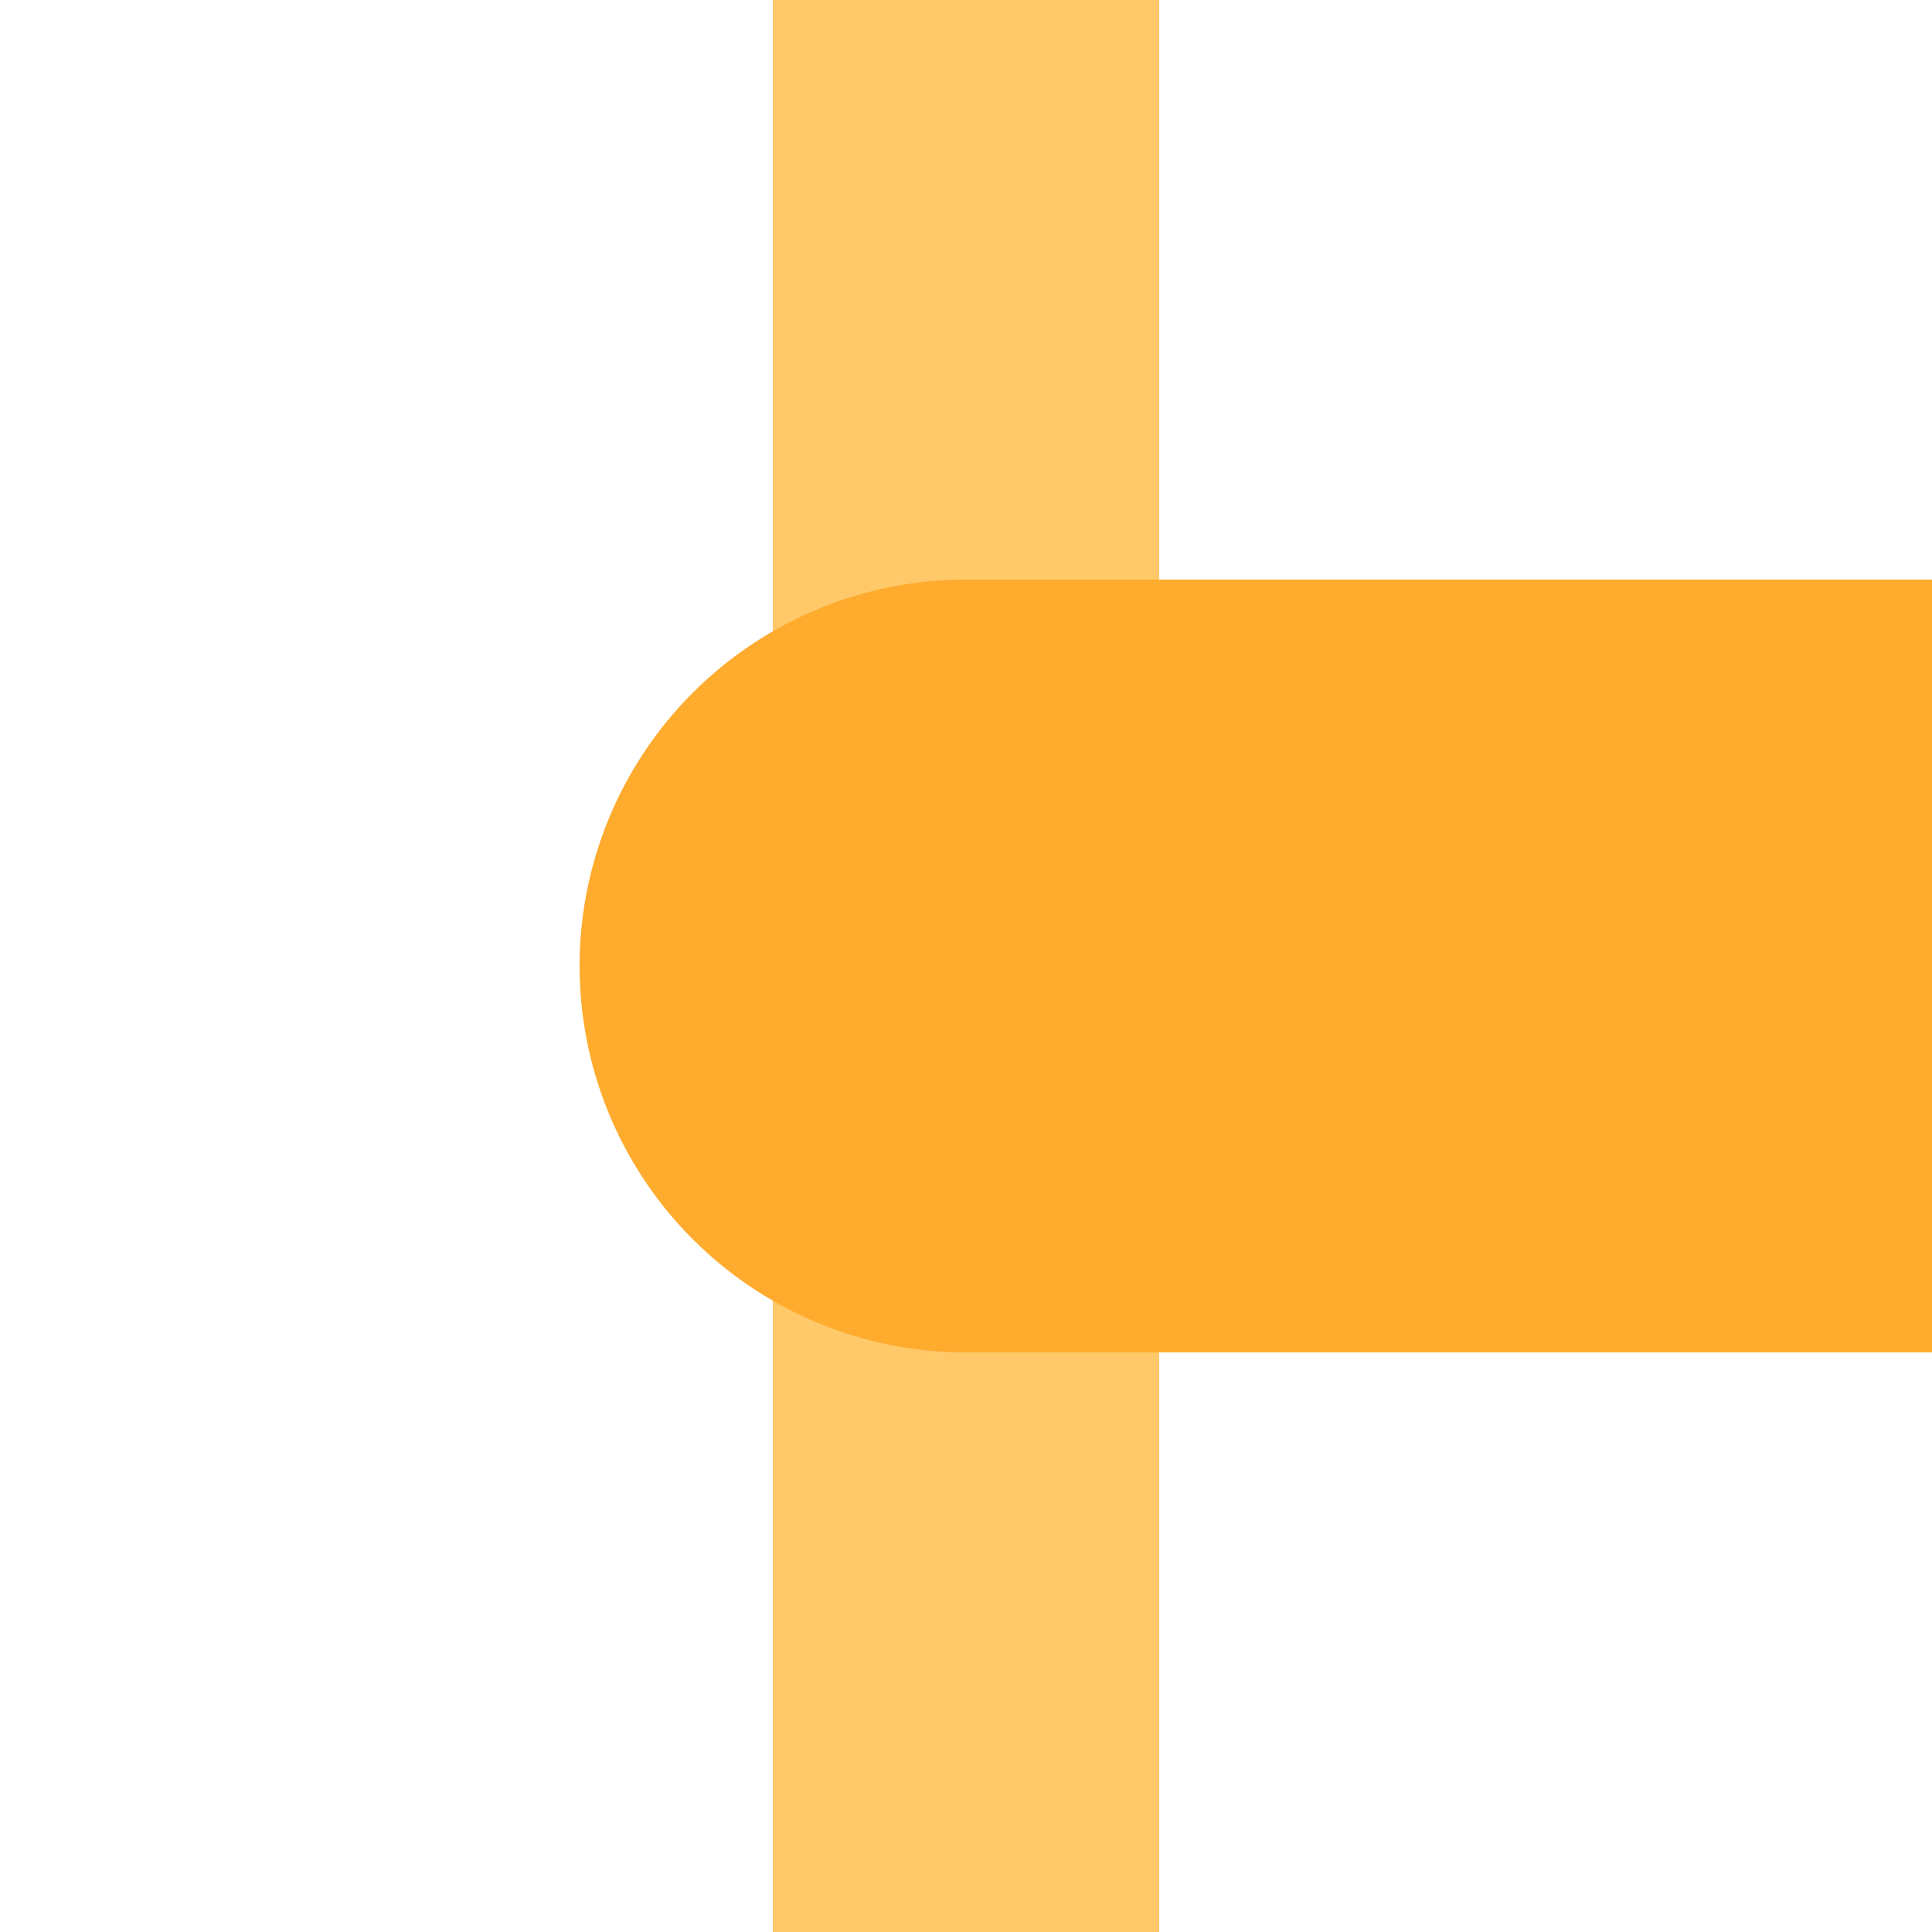 <?xml version="1.0" encoding="UTF-8"?>
<svg xmlns="http://www.w3.org/2000/svg" width="500" height="500">
 <title>xHST-L saffron</title>
 <path stroke="#FFC969" d="M 250,0 V 500" stroke-width="100"/>
 <path fill="#FFAB2E" d="M 500,150 H 250 a 100,100 0 0 0 0,200 H 500"/>
</svg>